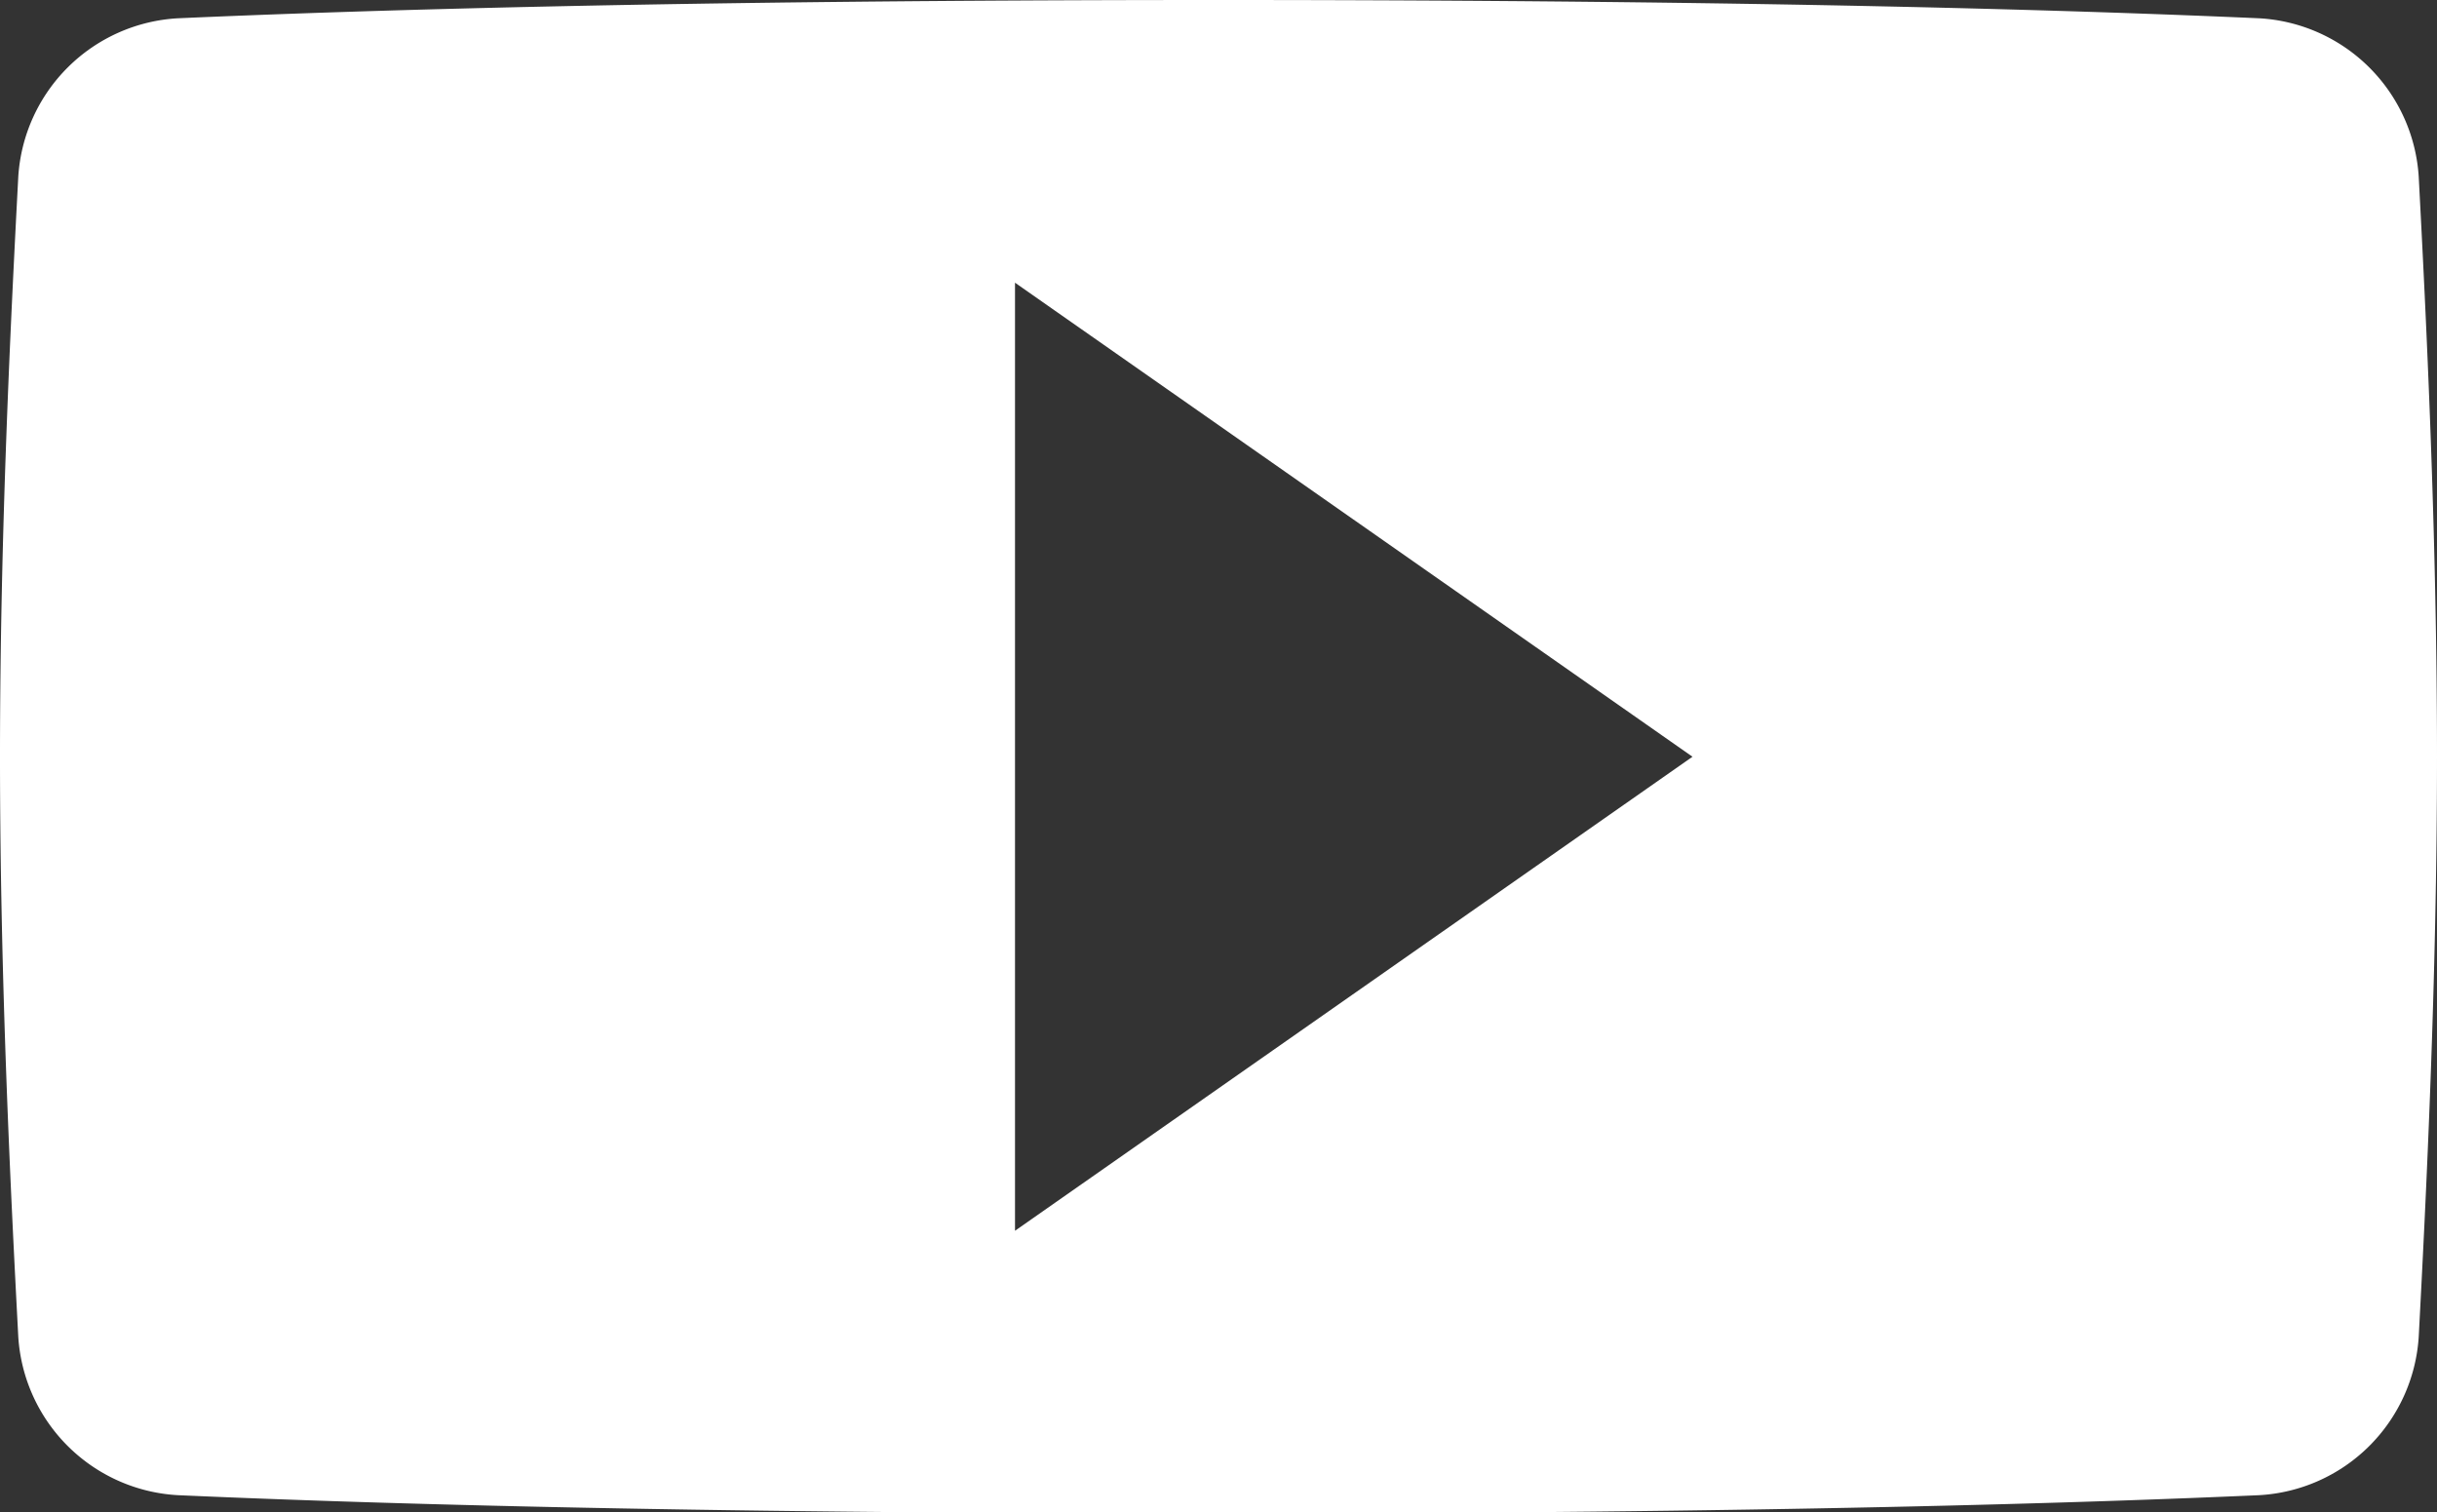 <svg id="youtube" xmlns="http://www.w3.org/2000/svg" viewBox="0 0 20 12.41"><rect x="0" y="0" width="20" height="12.41" fill="#333333" stroke="none"/><defs><style>.cls-1{fill:#fff;}</style></defs><path class="cls-1" d="M20.85,2.24A1.39,1.39,0,0,0,19.54.94C18.18.88,15.55.79,11,.79S3.82.88,2.46.94a1.39,1.39,0,0,0-1.31,1.3C1.09,3.38,1,5.16,1,7s.09,3.62.15,4.76a1.39,1.39,0,0,0,1.31,1.3c1.36.06,4,.15,8.54.15s7.18-.09,8.54-.15a1.39,1.39,0,0,0,1.31-1.3C20.91,10.62,21,8.84,21,7S20.91,3.38,20.85,2.24ZM9.33,10.89V3.11L14.89,7Z" transform="translate(-1 -0.79)"/></svg>